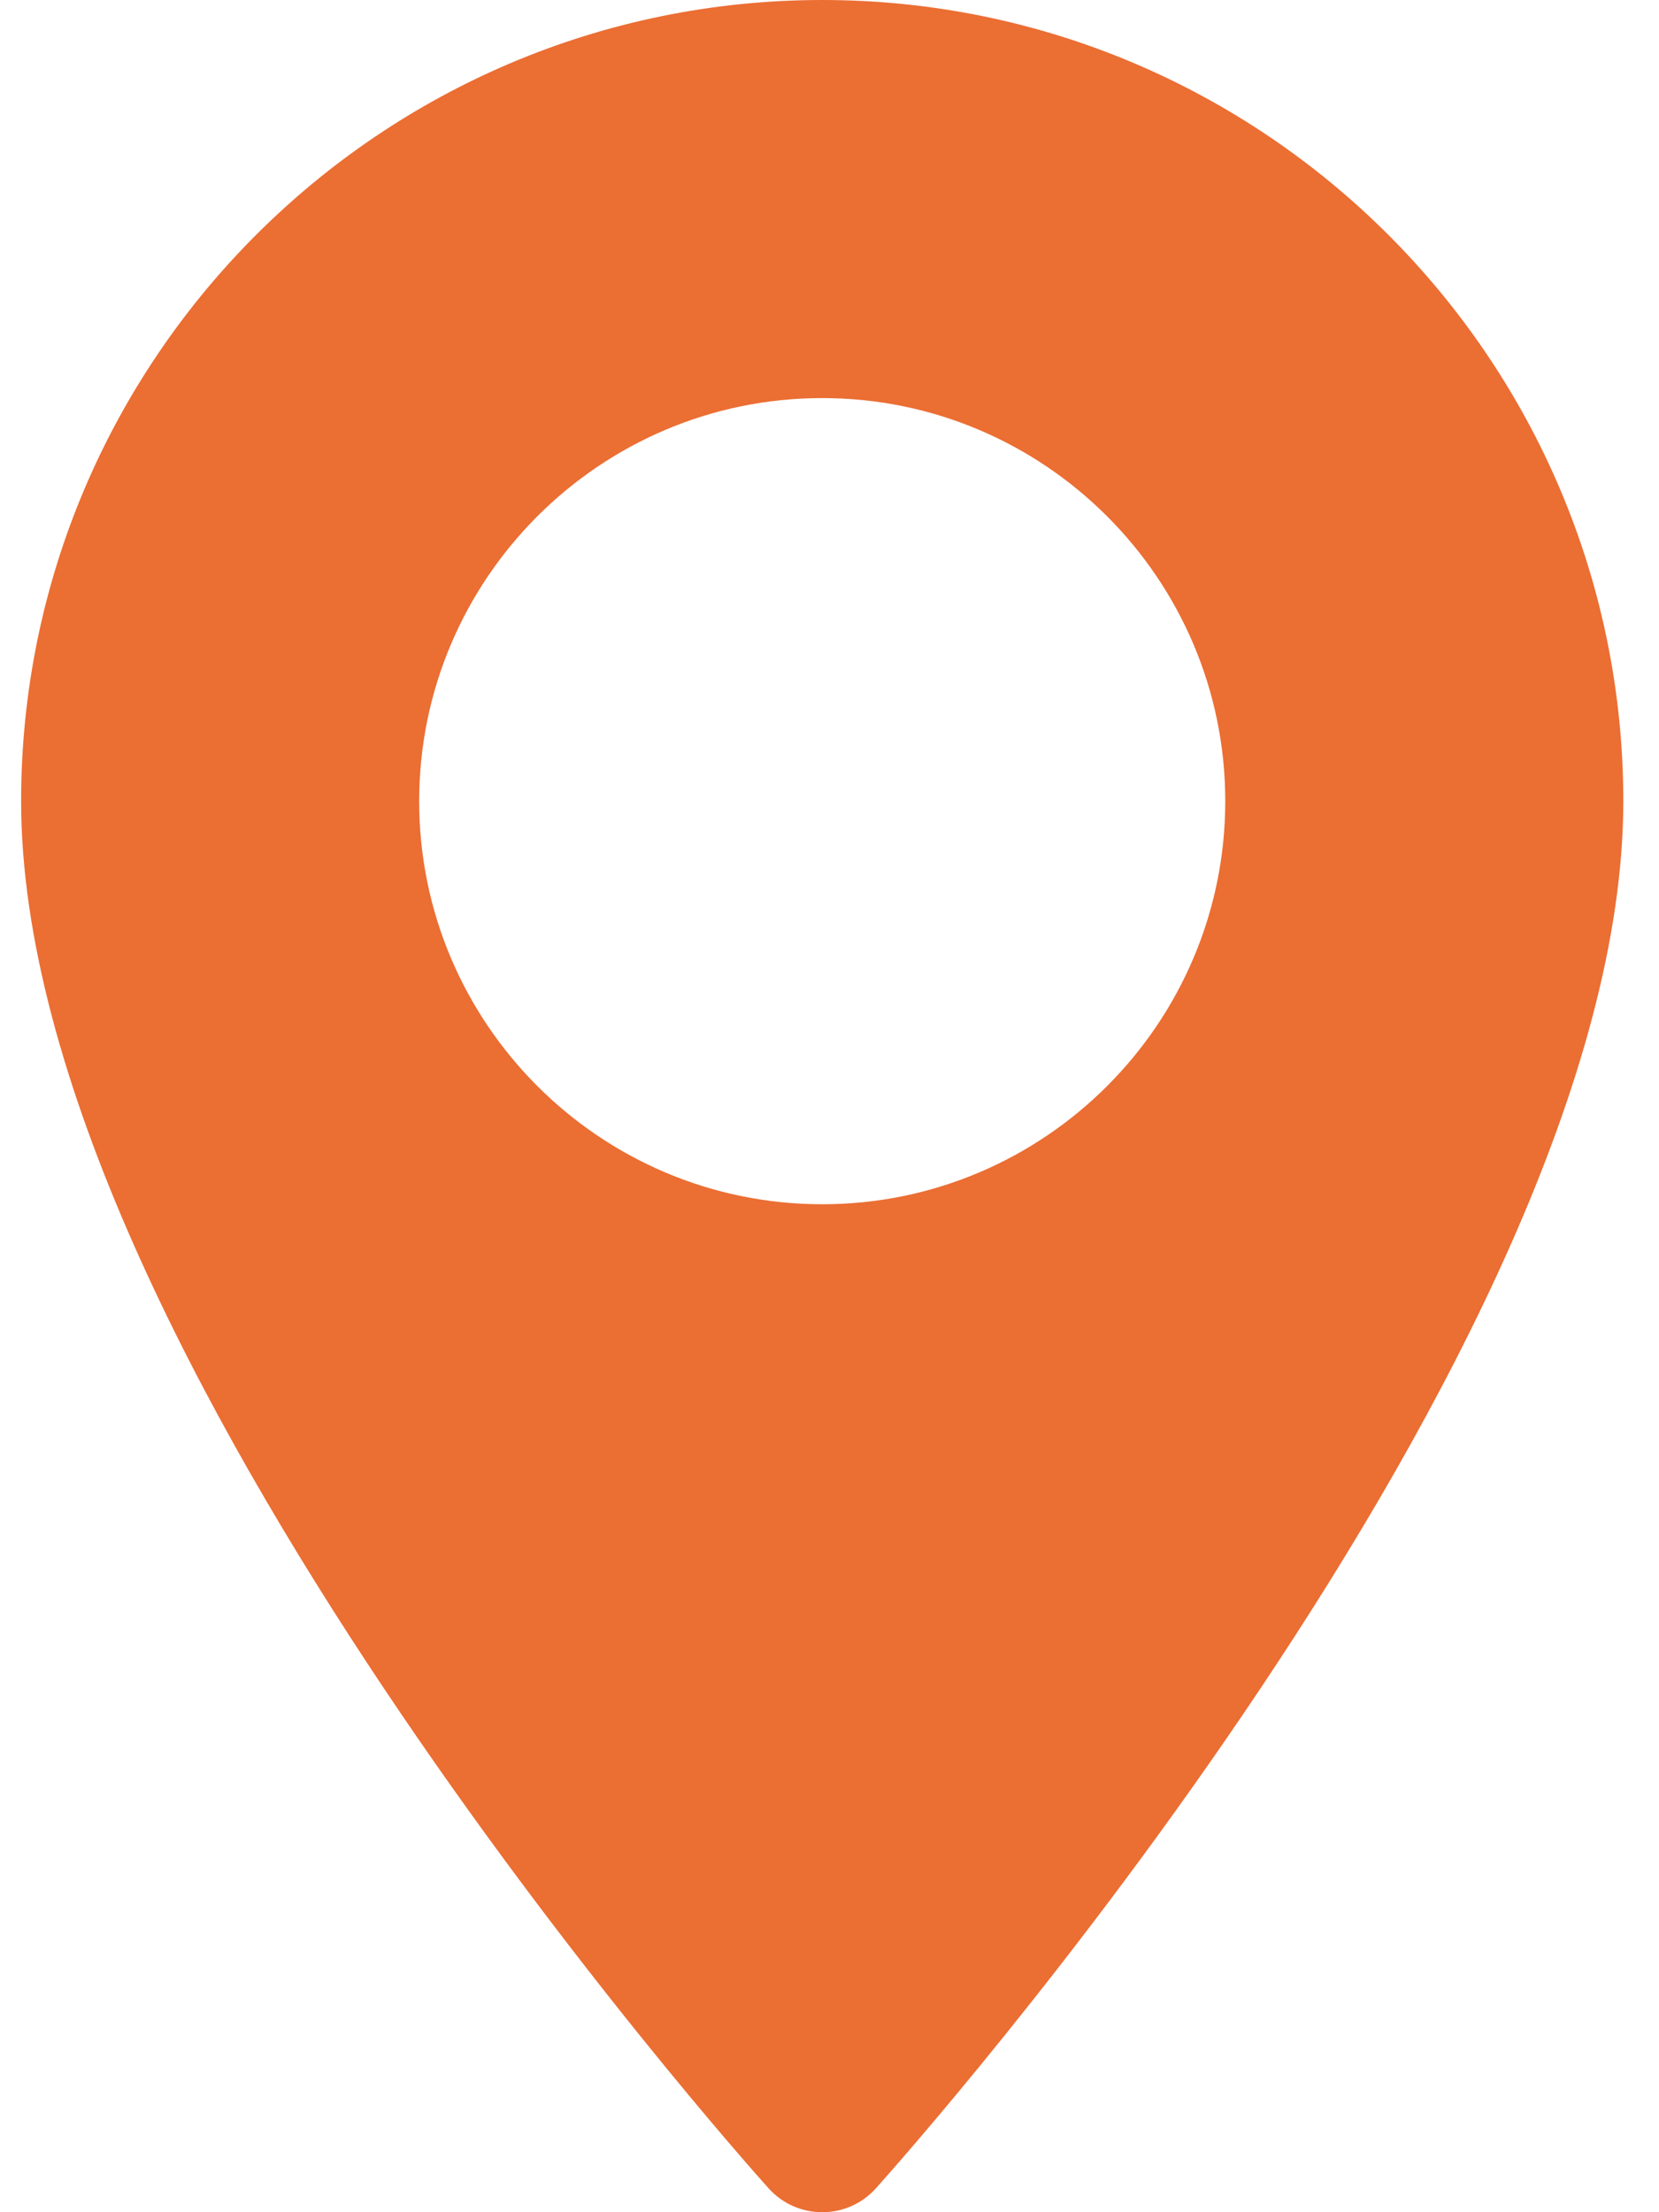<?xml version="1.0" encoding="UTF-8"?> <svg xmlns="http://www.w3.org/2000/svg" width="45" height="60" viewBox="0 0 45 60" fill="none"> <path d="M22.303 0C10.321 0 0.573 9.748 0.573 21.73C0.573 36.599 20.019 58.429 20.847 59.351C21.625 60.217 22.982 60.216 23.759 59.351C24.587 58.429 44.032 36.599 44.032 21.73C44.032 9.748 34.285 0 22.303 0ZM22.303 32.662C16.274 32.662 11.37 27.758 11.37 21.73C11.37 15.701 16.274 10.797 22.303 10.797C28.331 10.797 33.235 15.701 33.235 21.73C33.235 27.758 28.331 32.662 22.303 32.662Z" fill="#EB6E33"></path> </svg> 